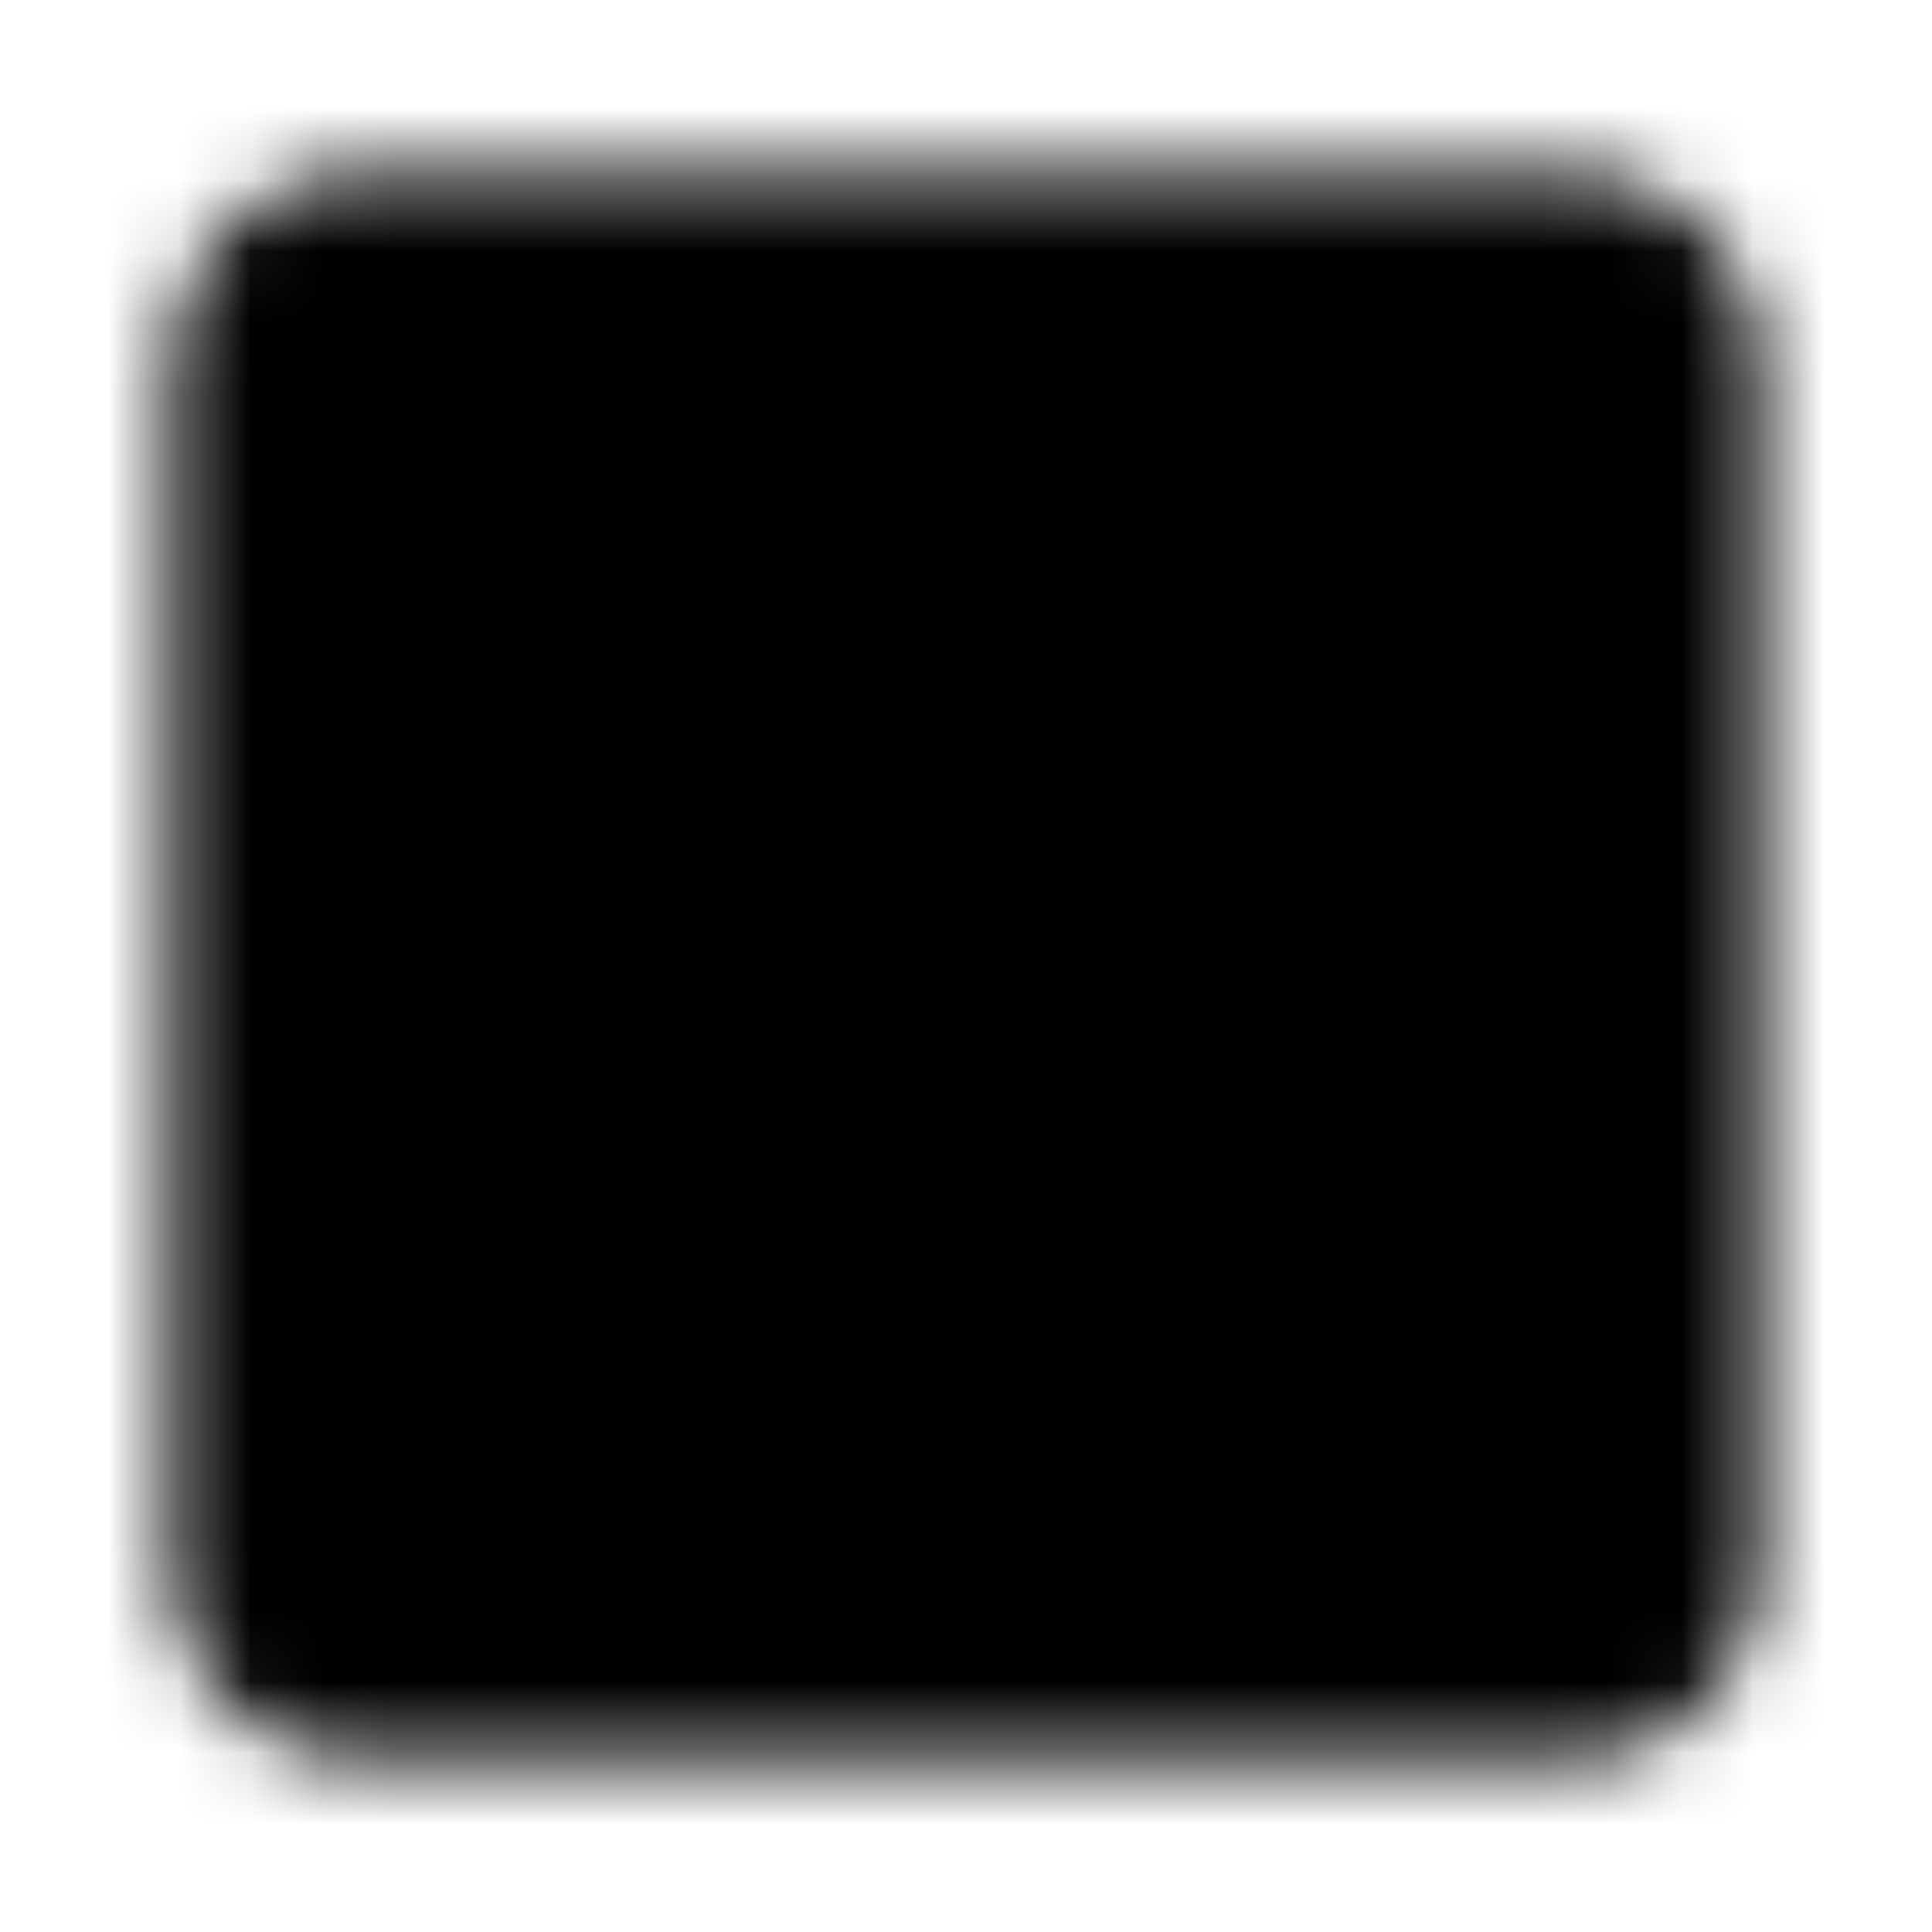 <svg width="27" height="27" viewBox="0 0 27 27" fill="none" xmlns="http://www.w3.org/2000/svg">
<mask id="mask0_1683_111" style="mask-type:luminance" maskUnits="userSpaceOnUse" x="2" y="2" width="23" height="23">
<path d="M23.625 21.938V5.062C23.625 4.615 23.447 4.186 23.131 3.869C22.814 3.553 22.385 3.375 21.938 3.375H5.062C4.615 3.375 4.186 3.553 3.869 3.869C3.553 4.186 3.375 4.615 3.375 5.062V21.938C3.375 22.385 3.553 22.814 3.869 23.131C4.186 23.447 4.615 23.625 5.062 23.625H21.938C22.385 23.625 22.814 23.447 23.131 23.131C23.447 22.814 23.625 22.385 23.625 21.938Z" fill="white" stroke="white" stroke-width="2" stroke-linejoin="round"/>
<path d="M13.5 10.303L11.871 13.627L8.171 14.164L10.851 16.784L10.21 20.428L13.5 18.674L16.79 20.428L16.154 16.784L18.83 14.164L15.15 13.627L13.5 10.303Z" fill="black" stroke="black" stroke-width="2" stroke-linejoin="round"/>
<path d="M10.303 7.105H16.697" stroke="black" stroke-width="2" stroke-linecap="round" stroke-linejoin="round"/>
</mask>
<g mask="url(#mask0_1683_111)">
<path d="M0 0H27V27H0V0Z" fill="black"/>
</g>
</svg>
